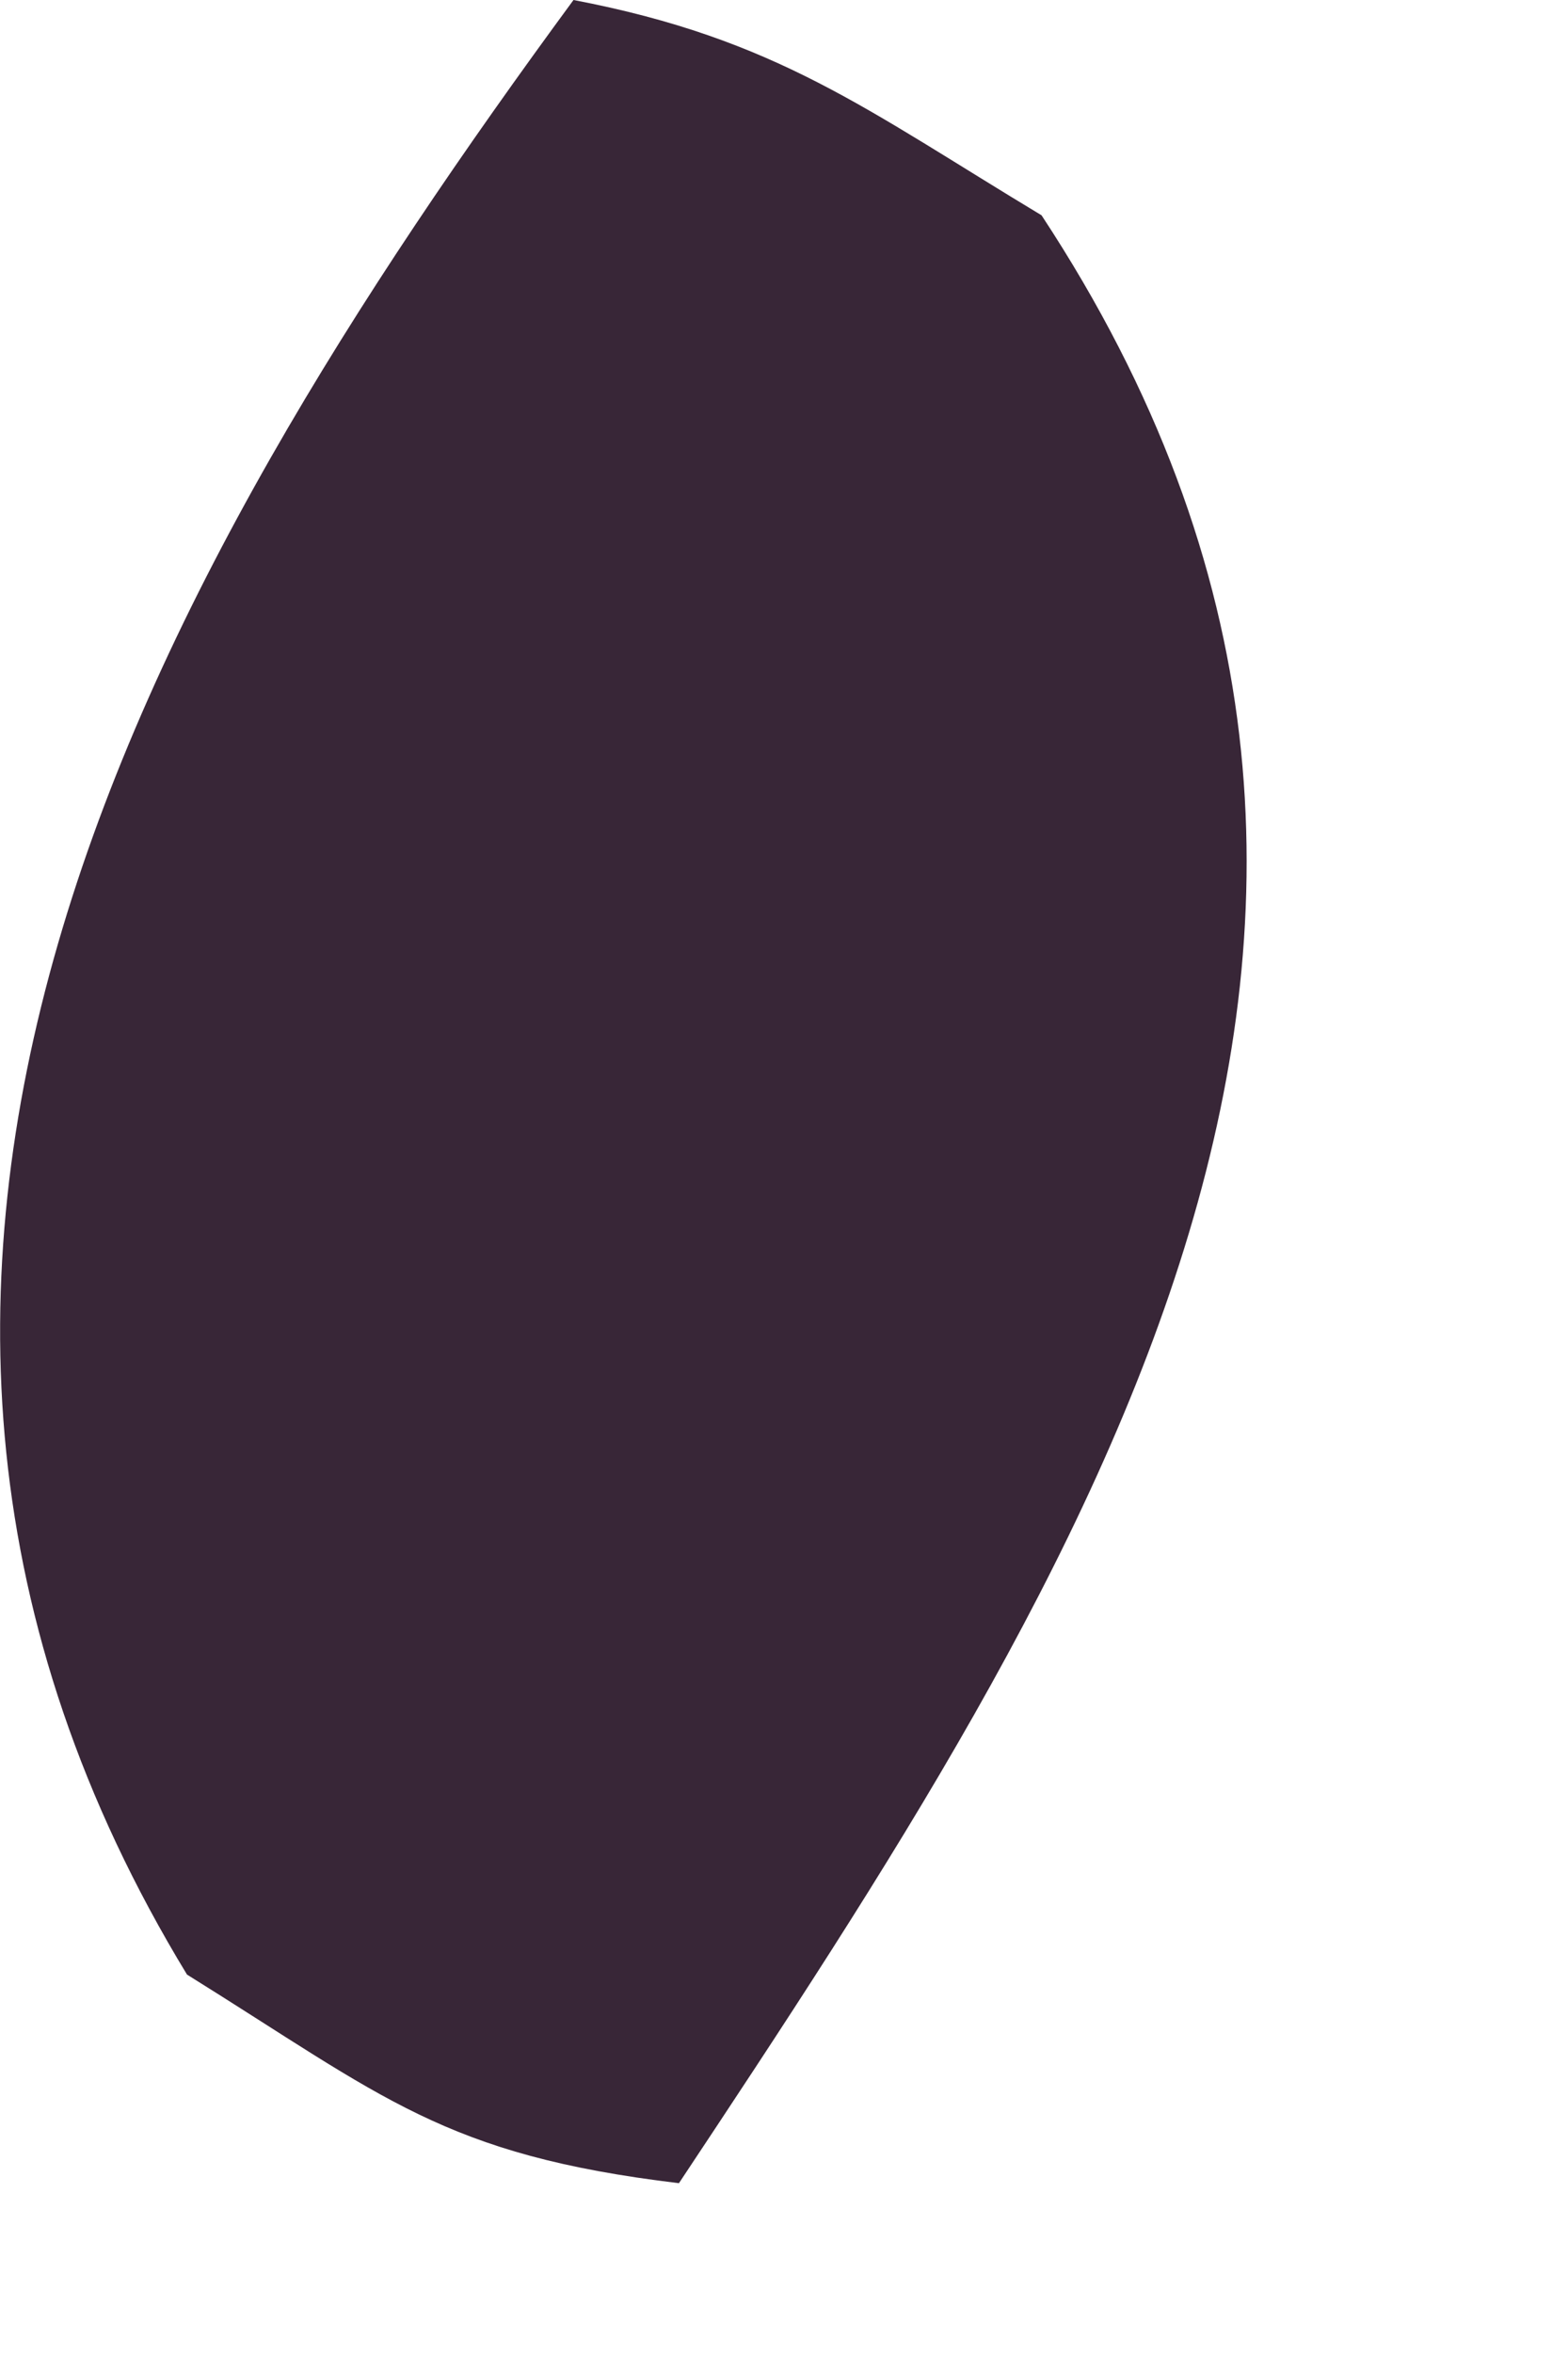 <?xml version="1.0" encoding="utf-8"?>
<svg xmlns="http://www.w3.org/2000/svg" fill="none" height="100%" overflow="visible" preserveAspectRatio="none" style="display: block;" viewBox="0 0 4 6" width="100%">
<path d="M1.463 0C1.982 0.099 2.21 0.28 2.657 0.549C3.846 2.355 2.779 3.99 1.732 5.567C1.132 5.495 0.98 5.348 0.477 5.035C-0.613 3.243 0.359 1.502 1.463 0Z" fill="#382637" id="Vector"/>
</svg>